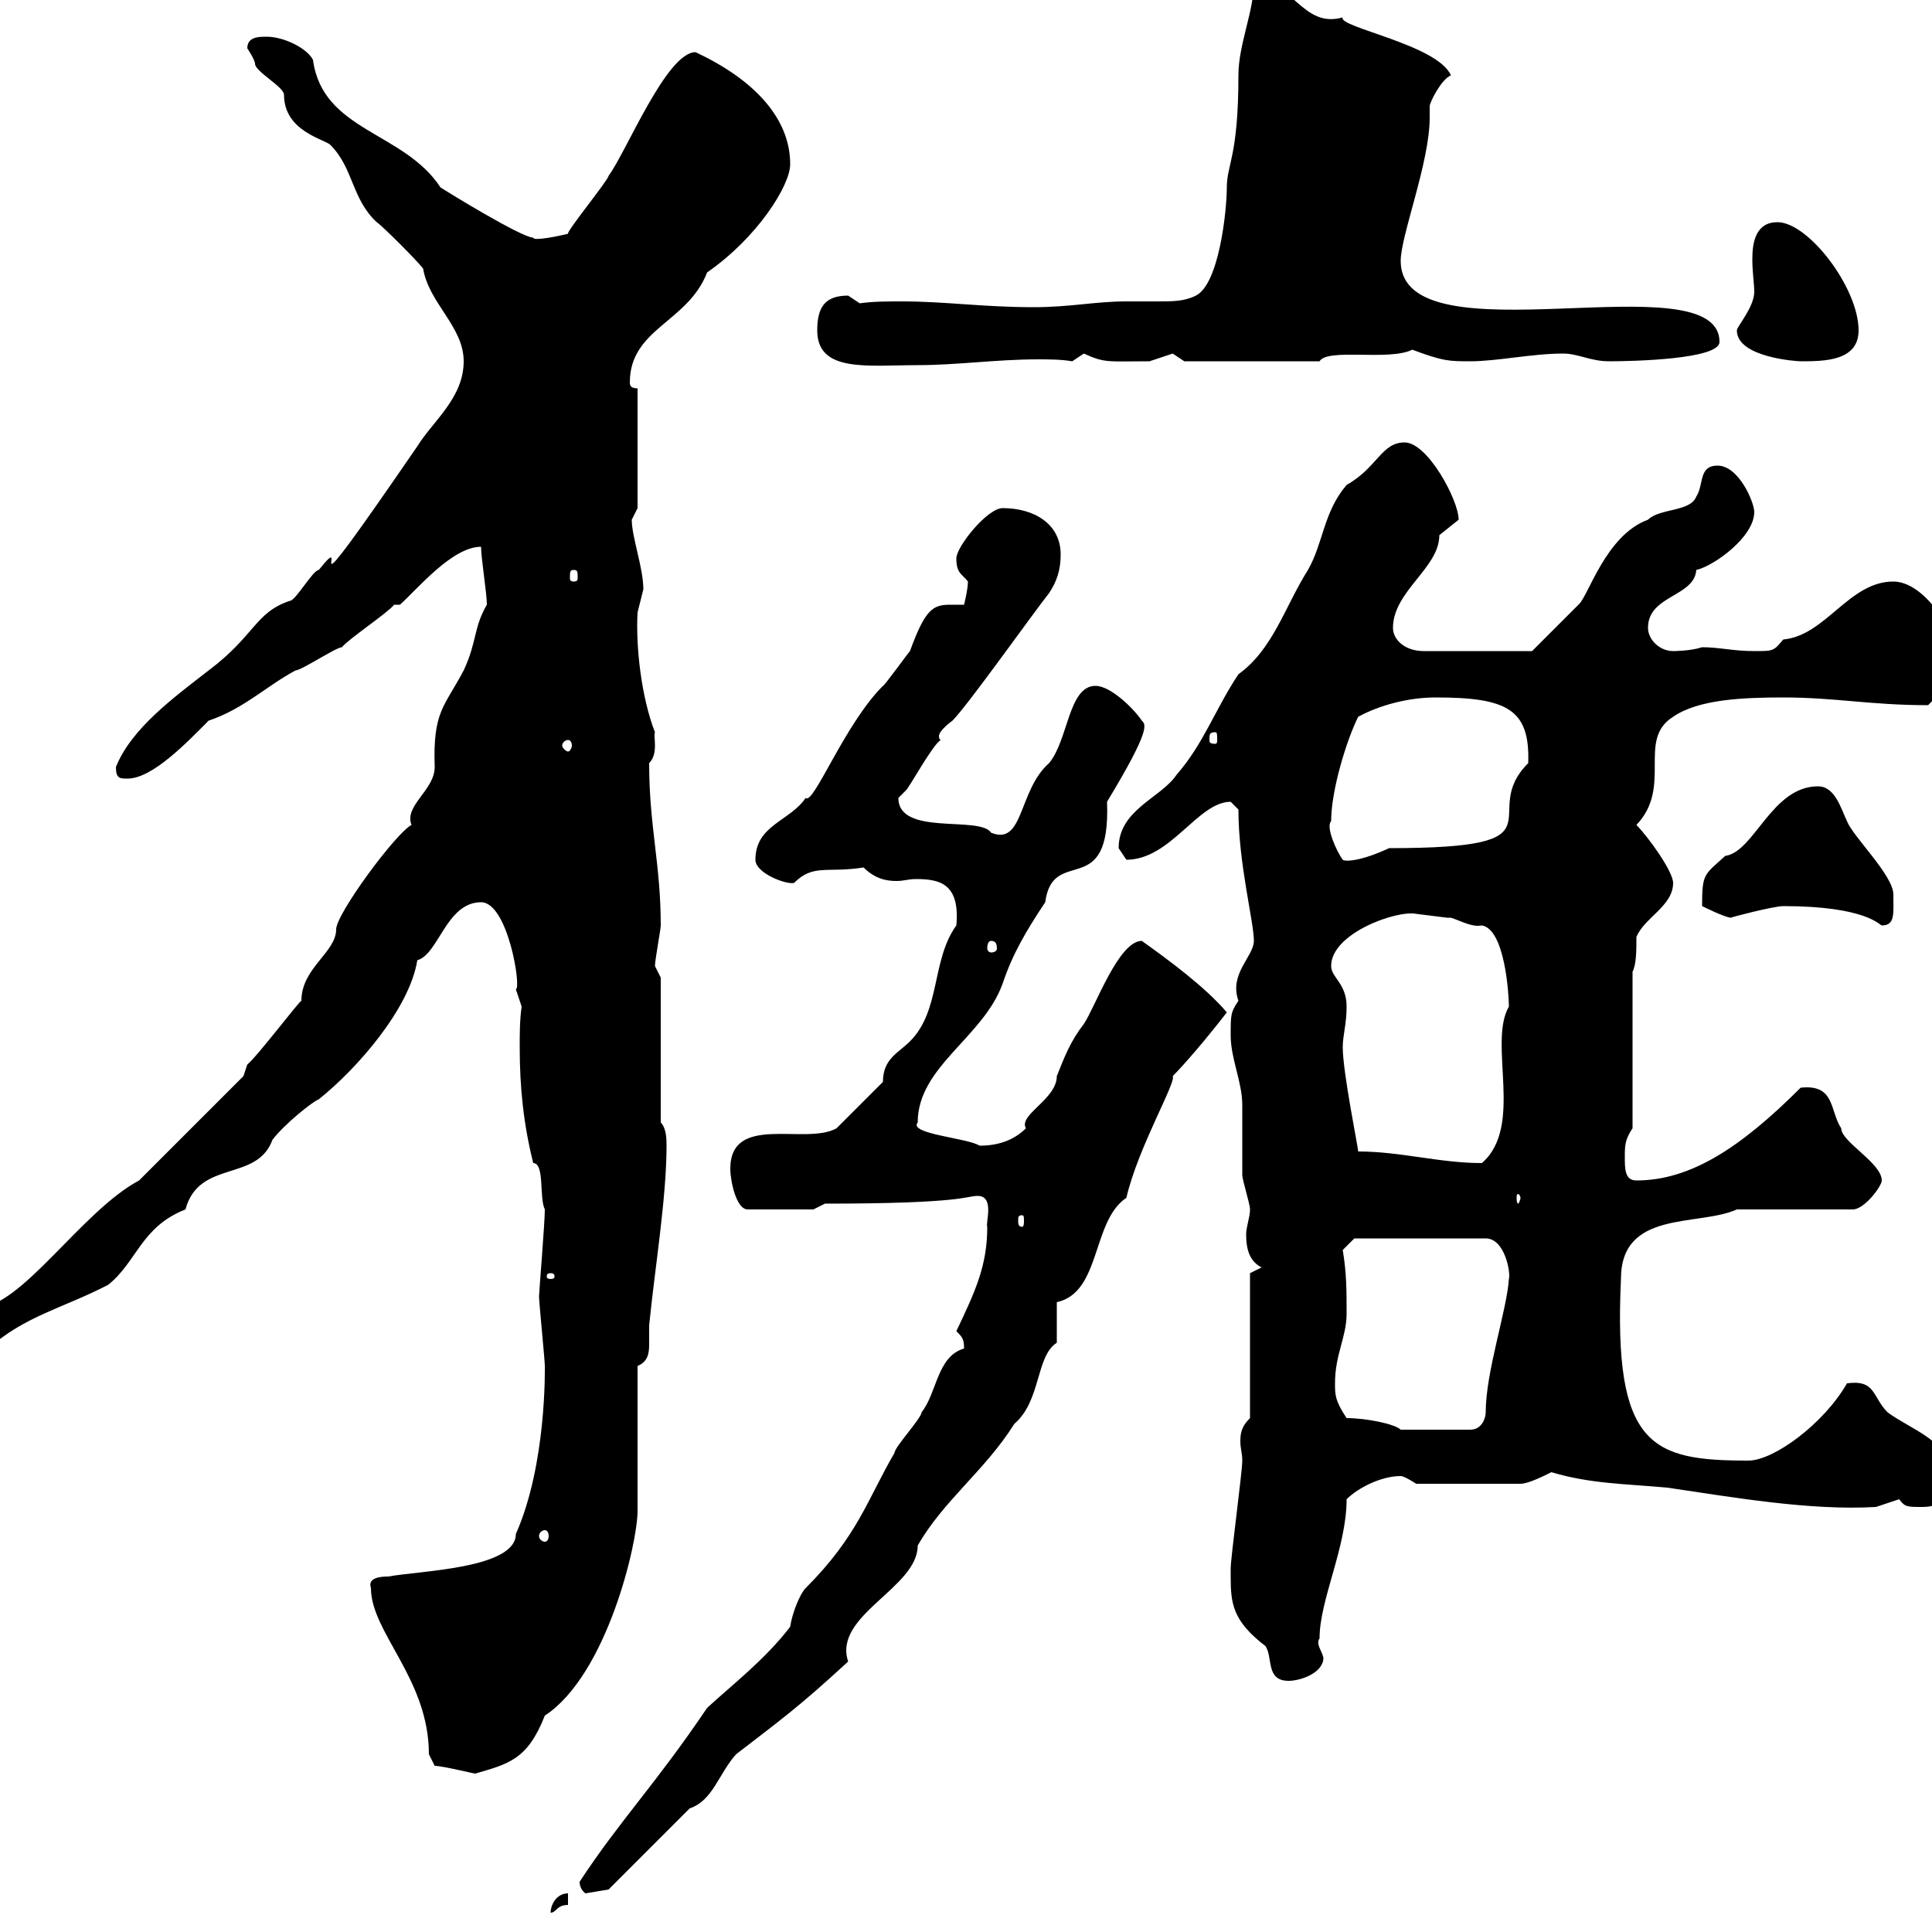 <svg xmlns="http://www.w3.org/2000/svg" xmlns:xlink="http://www.w3.org/1999/xlink" width="300" height="300"><path d="M76.50 300.60L76.50 302.40C77.40 302.40 78.30 301.20 78.30 300.60ZM88.20 294C86.40 294 85.50 295.80 85.50 297C86.40 297 86.40 295.80 88.20 295.80ZM90 292.20C90 293.40 90.90 294 90.90 294L94.50 293.40L107.10 280.80C110.70 279.60 111.60 275.40 114.30 272.40C120.90 267.30 123.90 265.20 131.70 258C129.30 250.80 142.50 246.60 142.50 240C146.40 233.10 153 228.30 157.50 221.10C161.70 217.50 160.80 210.60 164.10 208.50C164.10 207.60 164.10 203.10 164.10 202.20C171 200.70 169.50 189.60 174.90 186C176.70 178.20 182.70 168 182.10 167.10C183.90 165.30 187.50 161.10 190.50 157.20C187.20 153.30 181.50 149.10 177.30 146.10C173.70 146.10 170.10 156.30 168.30 159C166.20 161.70 165.30 164.10 164.10 167.10C164.10 170.70 158.10 173.10 159.30 175.20C157.50 177 155.10 177.90 152.10 177.90C150.30 176.70 141 176.10 142.50 174.30C142.50 165.60 152.70 161.10 155.70 152.70C157.20 148.20 159.30 144.60 162.30 140.10C163.50 131.10 172.50 140.10 171.90 124.50C178.80 113.10 177.90 112.50 177.30 111.90C176.10 110.10 172.50 106.50 170.10 106.50C165.90 106.50 165.90 114.90 162.90 118.50C158.10 122.70 159 131.40 153.90 129.30C152.10 126.60 139.50 129.90 139.50 123.90C139.50 123.90 140.70 122.70 140.70 122.70C141.30 122.10 144.90 115.50 146.10 114.90C145.80 114.90 145.80 114.30 145.80 114.30C145.80 113.40 147.90 111.90 147.90 111.90C150.30 109.50 160.50 95.10 162.90 92.10C164.10 90.30 164.70 88.50 164.70 86.10C164.70 81.30 160.50 78.90 155.70 78.90C153.30 78.90 148.50 84.90 148.50 86.70C148.50 89.10 149.40 89.10 150.30 90.30C150.30 91.50 149.70 93.90 149.70 93.90C149.10 93.90 147.90 93.90 147.60 93.90C144.90 93.90 143.70 94.50 141.30 101.10C141 101.40 137.10 106.80 137.10 106.50C131.10 112.50 126.30 125.10 125.10 123.90C122.70 127.50 117.30 128.10 117.30 133.50C117.30 135.60 122.10 137.40 123.30 137.10C126.30 134.10 128.40 135.60 134.10 134.70C135.90 136.50 137.70 136.80 139.20 136.80C140.40 136.80 141 136.50 142.20 136.50C145.80 136.50 149.10 137.10 148.50 143.70C144.60 149.10 146.10 156.90 141.30 161.70C139.50 163.50 137.10 164.40 137.10 168L129.90 175.20C125.10 177.90 113.40 172.80 113.40 181.50C113.40 183.30 114.30 187.80 116.10 187.80L126.30 187.80L128.10 186.90C149.70 186.90 150 185.70 151.80 185.70C154.50 185.70 153 189.90 153.30 190.50C153.30 196.50 151.50 200.40 148.50 206.70C149.40 207.60 149.70 207.90 149.70 209.40C145.50 210.60 145.50 216.30 143.10 219.30C143.10 220.20 138.90 224.70 138.90 225.60C134.70 232.80 133.20 238.50 125.10 246.60C124.20 247.50 123 250.50 122.70 252.60C118.80 257.70 113.70 261.60 109.80 265.20C101.70 277.20 96.30 282.60 90 292.20ZM67.50 274.20C68.70 274.20 73.50 275.40 73.80 275.40C78.90 273.90 81.90 273.30 84.60 266.40C94.20 260.10 99 239.70 99 234.60C99 231 99 215.70 99 212.10C100.50 211.50 100.80 210.30 100.80 208.80C100.80 207.60 100.80 206.70 100.80 205.80C101.70 196.80 103.50 186 103.50 177.90C103.50 177 103.50 175.20 102.60 174.30L102.60 151.80C102.60 151.80 101.70 150 101.70 150C101.70 149.10 102.60 144.30 102.60 143.70C102.60 134.10 100.80 128.40 100.80 118.50C102.30 117 101.40 114.30 101.70 113.70C99.60 108.30 98.70 100.50 99 95.10C99 95.10 99.90 91.50 99.90 91.50C99.90 88.20 98.10 83.40 98.10 80.70C98.10 80.70 99 78.90 99 78.90L99 60.30C98.10 60.30 97.80 60 97.80 59.40C97.80 51 106.80 50.10 109.80 42.30C117.60 36.90 122.70 28.80 122.70 25.50C122.70 18.30 117 12.30 108 8.10C103.50 8.10 97.20 23.70 94.50 27.30C94.50 27.90 87.90 36 88.20 36.30C87 36.60 82.80 37.50 82.80 36.90C81 36.90 69.30 29.70 68.40 29.10C62.70 20.40 50.10 20.40 48.60 9.30C47.70 7.50 44.10 5.70 41.40 5.70C40.20 5.70 38.40 5.70 38.40 7.50C38.40 7.50 39.60 9.30 39.60 9.90C39.60 11.10 44.10 13.50 44.10 14.70C44.10 20.40 50.40 21.60 51.30 22.50C54.90 26.10 54.60 30.90 58.50 34.50C59.40 35.10 64.80 40.50 65.70 41.70C66.60 47.10 72 50.70 72 56.10C72 61.80 67.20 65.40 64.80 69.30C43.80 99.90 55.50 81 49.50 88.50C48.60 88.50 45.90 93.30 45 93.30C39.60 95.10 39.60 98.70 32.40 104.10C27 108.30 20.40 113.10 18 119.10C18 120.90 18.60 120.90 19.80 120.90C23.70 120.90 29.10 115.20 32.40 111.90C37.80 110.10 41.40 106.50 45.90 104.10C46.80 104.10 52.20 100.50 53.10 100.50C54 99.30 60.30 95.10 61.20 93.90L62.10 93.90C64.80 91.50 70.20 84.90 74.70 84.90C74.70 86.70 75.60 92.10 75.60 93.90C73.50 97.50 74.10 99.60 72 104.10C69 109.80 67.20 110.40 67.50 119.10C67.50 122.70 62.70 125.10 63.90 128.10C61.50 129.30 52.20 141.90 52.20 144.30C52.20 147.90 46.80 150.30 46.80 155.40C46.50 155.40 39.90 164.10 38.40 165.30C38.40 165.30 37.80 167.10 37.80 167.10L21.60 183.30C12.60 188.10 3.30 203.10-3.60 203.10C-4.80 204-4.80 204-4.80 205.80C-4.80 207.60-3.60 208.50-1.80 209.40C3.90 204.30 9.90 203.10 16.80 199.50C21.30 195.90 21.90 190.50 28.80 187.80C30.90 180 39.90 183.60 42.30 177C44.10 174.60 48.60 171 49.50 170.70C55.50 165.90 63.60 156.60 64.80 149.10C68.10 148.20 69.30 140.10 74.70 140.10C78.90 140.10 81 153.60 80.10 153.60C80.10 153.60 81 156.30 81 156.30C80.70 158.40 80.70 160.50 80.70 162.60C80.70 168.90 81.30 174.60 82.80 180.60C84.60 180.60 83.70 186 84.60 187.80C84.60 189.90 83.70 200.70 83.70 201.30C83.70 202.20 84.60 211.20 84.60 212.10C84.60 212.40 84.90 227.40 80.10 238.20C80.10 243.60 65.10 243.90 60.30 244.80C57.60 244.80 57.30 245.70 57.60 246.60C57.60 253.50 66.60 260.70 66.60 272.40C66.60 272.40 67.50 274.20 67.50 274.20ZM191.10 244.80C191.10 249 191.40 251.70 196.50 255.60C197.70 257.40 196.50 261 200.10 261C201.90 261 205.50 259.80 205.50 257.40C205.20 256.20 204.30 255.30 204.90 254.40C204.90 248.40 209.10 240.30 209.10 232.80C210.90 231 214.50 229.20 217.50 229.20C218.10 229.20 219.90 230.40 219.90 230.40L236.10 230.40C237.30 230.40 239.70 229.20 240.90 228.60C246.90 230.40 252.30 230.40 258.90 231C269.10 232.50 281.10 234.60 291.30 234C291.30 234 294.90 232.80 294.90 232.80C295.80 234 296.10 234 298.50 234C301.20 234 303 232.80 303 229.20C303 223.80 296.70 222 293.10 219.30C290.70 216.90 291.30 214.20 286.80 214.80C283.20 221.10 275.40 226.80 271.50 226.80C256.50 226.80 250.50 224.70 251.70 198.60C251.70 187.80 263.70 190.50 269.70 187.80L287.70 187.80C289.50 187.80 292.20 184.20 292.20 183.30C292.20 180.60 285.90 177.30 285.90 175.20C284.10 172.50 285 168.30 279.60 168.90C270.30 178.20 262.50 183.30 254.10 183.30C252.30 183.30 252.30 181.50 252.30 179.70C252.30 177.90 252.30 177 253.50 175.20L253.50 150.90C254.10 149.70 254.10 147.60 254.10 145.50C255.30 142.50 259.80 140.70 259.80 137.10C259.80 135.30 255.90 129.90 254.10 128.10C259.80 122.10 254.10 114.90 259.80 111.30C263.70 108.60 270.60 108.30 276.90 108.30C285 108.30 290.40 109.50 299.40 109.50C302.10 106.50 303.90 107.70 303.90 102.90C303.90 98.10 298.80 90.30 294 90.30C287.10 90.30 283.50 98.70 276.90 99.30C275.40 101.10 275.40 101.10 272.40 101.10C269.10 101.10 267 100.50 264.30 100.50C262.50 101.10 259.80 101.10 259.80 101.10C257.70 101.10 255.90 99.30 255.90 97.50C255.90 92.40 263.10 92.70 263.40 88.50C266.10 87.90 272.40 83.40 272.40 79.50C272.40 78 270 72.30 266.70 72.30C263.70 72.30 264.60 75.30 263.40 77.10C262.50 79.50 257.70 78.90 255.90 80.70C249.30 83.10 246.60 92.70 245.10 93.90C243.30 95.70 237.90 101.10 237.90 101.10L221.10 101.10C218.10 101.10 216.30 99.30 216.30 97.50C216.30 91.80 223.50 88.20 223.50 83.10C223.50 83.10 226.50 80.70 226.50 80.70C226.50 77.70 221.70 68.70 218.10 68.70C214.50 68.70 213.90 72.60 209.10 75.30C205.50 79.50 205.50 84.30 203.10 88.50C199.50 94.20 197.70 100.80 192.30 104.70C188.70 110.10 186.90 115.50 182.70 120.30C180.30 123.90 173.70 125.70 173.70 131.70C173.70 131.70 174.90 133.50 174.90 133.50C181.80 133.50 186 124.50 191.10 124.50C191.10 124.50 192.30 125.70 192.30 125.70C192.30 134.10 194.70 143.10 194.70 146.10C194.70 148.50 190.80 151.20 192.30 155.40C191.10 157.20 191.10 157.50 191.10 160.80C191.10 164.40 192.90 168 192.90 171.60C192.90 172.50 192.90 181.50 192.90 182.40C192.90 183.30 194.10 186.90 194.10 187.80C194.10 189 193.50 190.50 193.50 191.70C193.50 194.10 194.10 195.90 195.90 196.80L194.10 197.70L194.10 220.20C192.90 221.40 192.60 222.30 192.60 223.80C192.60 225 192.90 225.60 192.90 226.80C192.90 228.60 191.10 241.80 191.10 243.60C191.10 243.60 191.10 244.80 191.10 244.80ZM84.60 237.60C84.90 237.60 85.20 237.90 85.20 238.50C85.20 239.10 84.90 239.40 84.60 239.40C84.30 239.40 83.70 239.10 83.70 238.50C83.70 237.90 84.30 237.60 84.60 237.60ZM209.10 220.20C207.30 217.50 207.30 216.60 207.30 214.80C207.30 210.30 209.10 207.60 209.10 204C209.10 200.40 209.10 197.70 208.50 194.10L210.30 192.30L230.70 192.30C233.70 192.30 234.60 197.70 234.30 198.60C234 203.40 230.70 213 230.70 219.30C230.70 220.20 230.10 222 228.30 222L217.50 222C216.60 221.10 212.10 220.20 209.10 220.20ZM85.50 197.70C86.10 197.70 86.10 198 86.10 198.30C86.10 198.30 86.10 198.60 85.50 198.60C84.90 198.60 84.90 198.30 84.90 198.30C84.90 198 84.90 197.70 85.50 197.70ZM158.70 188.70C159 188.70 159 189 159 189.60C159 189.90 159 190.50 158.70 190.50C158.10 190.50 158.10 189.90 158.10 189.60C158.10 189 158.10 188.70 158.70 188.70ZM236.10 186C236.10 186.30 235.80 186.90 235.80 186.90C235.50 186.90 235.50 186.30 235.50 186C235.50 185.70 235.50 185.40 235.80 185.40C235.80 185.40 236.10 185.70 236.10 186ZM210.90 178.80C210.90 178.20 208.50 166.50 208.50 162.60C208.50 160.80 209.10 159 209.10 156.30C209.10 152.70 206.70 151.80 206.70 150C206.70 144.90 216.90 141.30 219.90 141.90C219.90 141.90 224.70 142.50 224.70 142.50C224.70 142.50 225.30 142.50 225.30 142.50C227.10 143.10 228.60 144 230.10 143.70C233.70 144.30 234.30 154.50 234.30 156.30C231 162 236.70 174.90 230.10 180.60C223.50 180.60 217.50 178.80 210.90 178.80ZM153.90 146.10C154.50 146.10 154.80 146.40 154.80 147.30C154.80 147.60 154.50 147.90 153.90 147.90C153.60 147.90 153.30 147.60 153.30 147.30C153.30 146.40 153.60 146.10 153.90 146.10ZM276.90 140.70C289.80 140.70 291.90 143.70 292.20 143.70C294.30 143.70 294 141.90 294 138.90C294 135.90 287.70 129.90 286.80 127.50C285.90 125.70 285 122.10 282.30 122.10C275.10 122.10 272.40 132.30 267.90 132.90C264.60 135.90 264.30 135.60 264.30 140.70C264.30 140.70 267.90 142.50 268.80 142.50C268.50 142.50 275.40 140.70 276.90 140.70ZM206.70 127.50C206.70 122.70 209.10 114.90 210.90 111.30C214.20 109.50 218.70 108.30 222.90 108.30C234 108.30 237.60 110.10 237.30 118.50C229.20 126.60 243.90 131.70 215.70 131.70C211.20 133.80 208.80 133.80 208.50 133.50C207.60 132.30 205.80 128.40 206.70 127.50ZM88.20 114.90C88.50 114.90 88.80 115.20 88.80 115.80C88.80 116.10 88.50 116.70 88.20 116.70C87.90 116.70 87.30 116.10 87.30 115.80C87.30 115.20 87.90 114.90 88.20 114.90ZM188.70 113.70C189 113.70 189 114 189 114.90C189 115.20 189 115.50 188.70 115.50C187.80 115.50 187.80 115.20 187.80 114.90C187.80 114 187.80 113.70 188.70 113.70ZM89.10 88.50C89.70 88.50 89.70 88.80 89.70 89.70C89.70 90 89.70 90.30 89.10 90.30C88.50 90.30 88.50 90 88.50 89.70C88.50 88.80 88.50 88.50 89.10 88.50ZM126.90 51.30C126.90 57.90 134.70 56.70 142.50 56.70C148.50 56.70 154.80 55.80 161.10 55.80C162.90 55.80 164.70 55.80 166.50 56.10C166.50 56.10 168.30 54.90 168.30 54.90C171.60 56.40 171.90 56.10 178.50 56.10C178.50 56.10 182.10 54.90 182.10 54.90C182.10 54.90 183.90 56.10 183.90 56.10L204.90 56.10C206.10 54 215.70 56.10 219.30 54.30C224.10 56.10 225 56.10 228.30 56.10C232.50 56.10 237.90 54.90 242.70 54.90C245.10 54.90 246.90 56.10 249.90 56.10C253.50 56.10 267 55.80 267 53.10C267 40.20 217.50 56.40 217.50 40.50C217.50 36.60 222 25.20 222 18.30C222 17.70 222 17.10 222 16.50C222 15.90 223.80 12.30 225.30 11.70C223.20 6.90 207.60 4.20 208.50 2.70C202.20 4.50 200.70-3.30 194.70-2.70C194.70 1.80 192.30 6.90 192.30 11.70C192.30 24.30 190.50 25.50 190.50 29.10C190.50 32.70 189.30 44.10 185.70 45.90C183.90 46.80 182.10 46.80 180 46.80C178.20 46.80 176.70 46.80 174.90 46.80C170.10 46.80 166.20 47.70 160.50 47.70C152.70 47.70 146.70 46.80 140.10 46.80C137.70 46.80 135.60 46.80 133.50 47.10C133.50 47.10 131.70 45.90 131.70 45.90C128.10 45.90 126.90 47.70 126.90 51.30ZM269.70 51.30C269.70 55.50 279 56.10 279.60 56.10C283.20 56.10 288.60 56.10 288.60 51.30C288.60 44.70 280.80 34.50 276 34.50C272.70 34.50 272.10 37.50 272.10 40.20C272.10 42.30 272.40 44.10 272.40 45.30C272.40 47.70 269.70 50.70 269.70 51.30Z"/></svg>